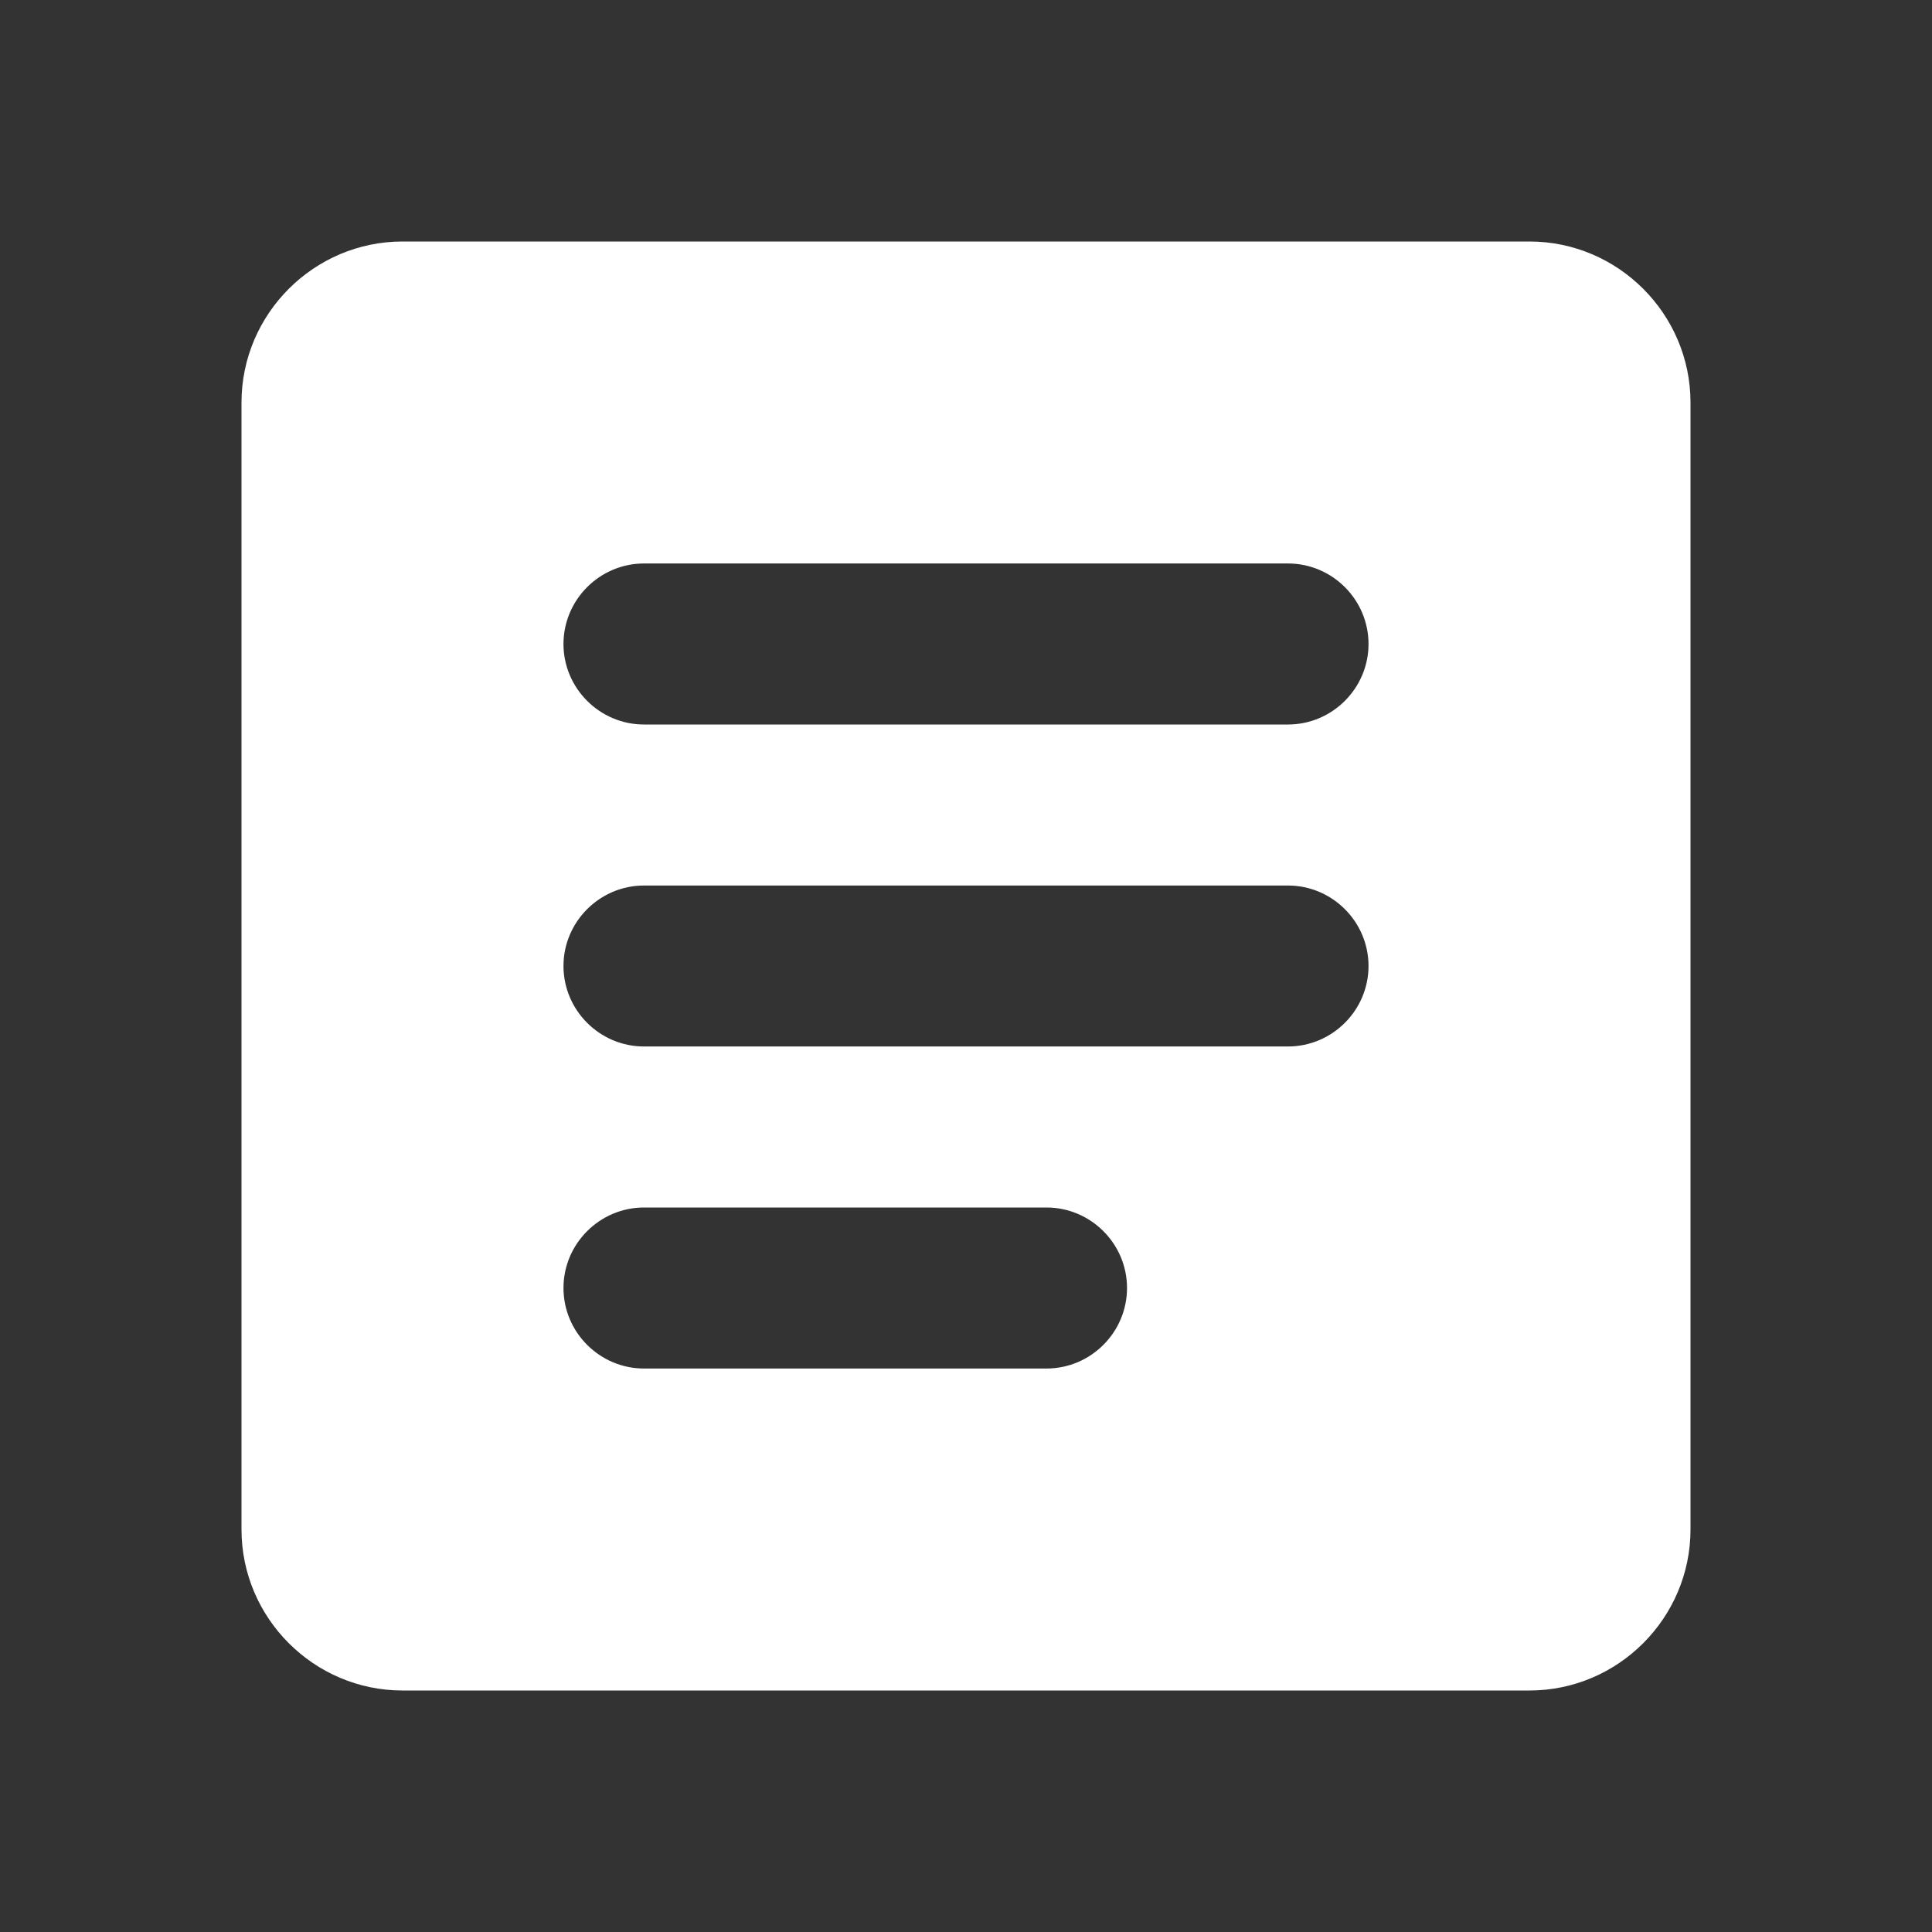 <svg height="32" viewBox="0 0 32 32" width="32" xmlns="http://www.w3.org/2000/svg"><rect x="0" y="0" width="32" height="32" fill="#333333" stroke="none"/><g fill="none" fill-rule="evenodd"><path d="m0 0h32v32h-32z"/><path d="m25.333 4h-18.666c-1.467 0-2.667 1.2-2.667 2.667v18.666c0 1.467 1.2 2.667 2.667 2.667h18.666c1.467 0 2.667-1.2 2.667-2.667v-18.666c0-1.467-1.2-2.667-2.667-2.667zm-8 18.667h-6.666c-.734 0-1.334-.6-1.334-1.334 0-.733.6-1.333 1.334-1.333h6.666c.734 0 1.334.6 1.334 1.333 0 .734-.6 1.334-1.334 1.334zm4-5.334h-10.666c-.734 0-1.334-.6-1.334-1.333s.6-1.333 1.334-1.333h10.666c.734 0 1.334.6 1.334 1.333s-.6 1.333-1.334 1.333zm0-5.333h-10.666c-.734 0-1.334-.6-1.334-1.333 0-.734.6-1.334 1.334-1.334h10.666c.734 0 1.334.6 1.334 1.334 0 .733-.6 1.333-1.334 1.333z" fill="#fff"/></g></svg>